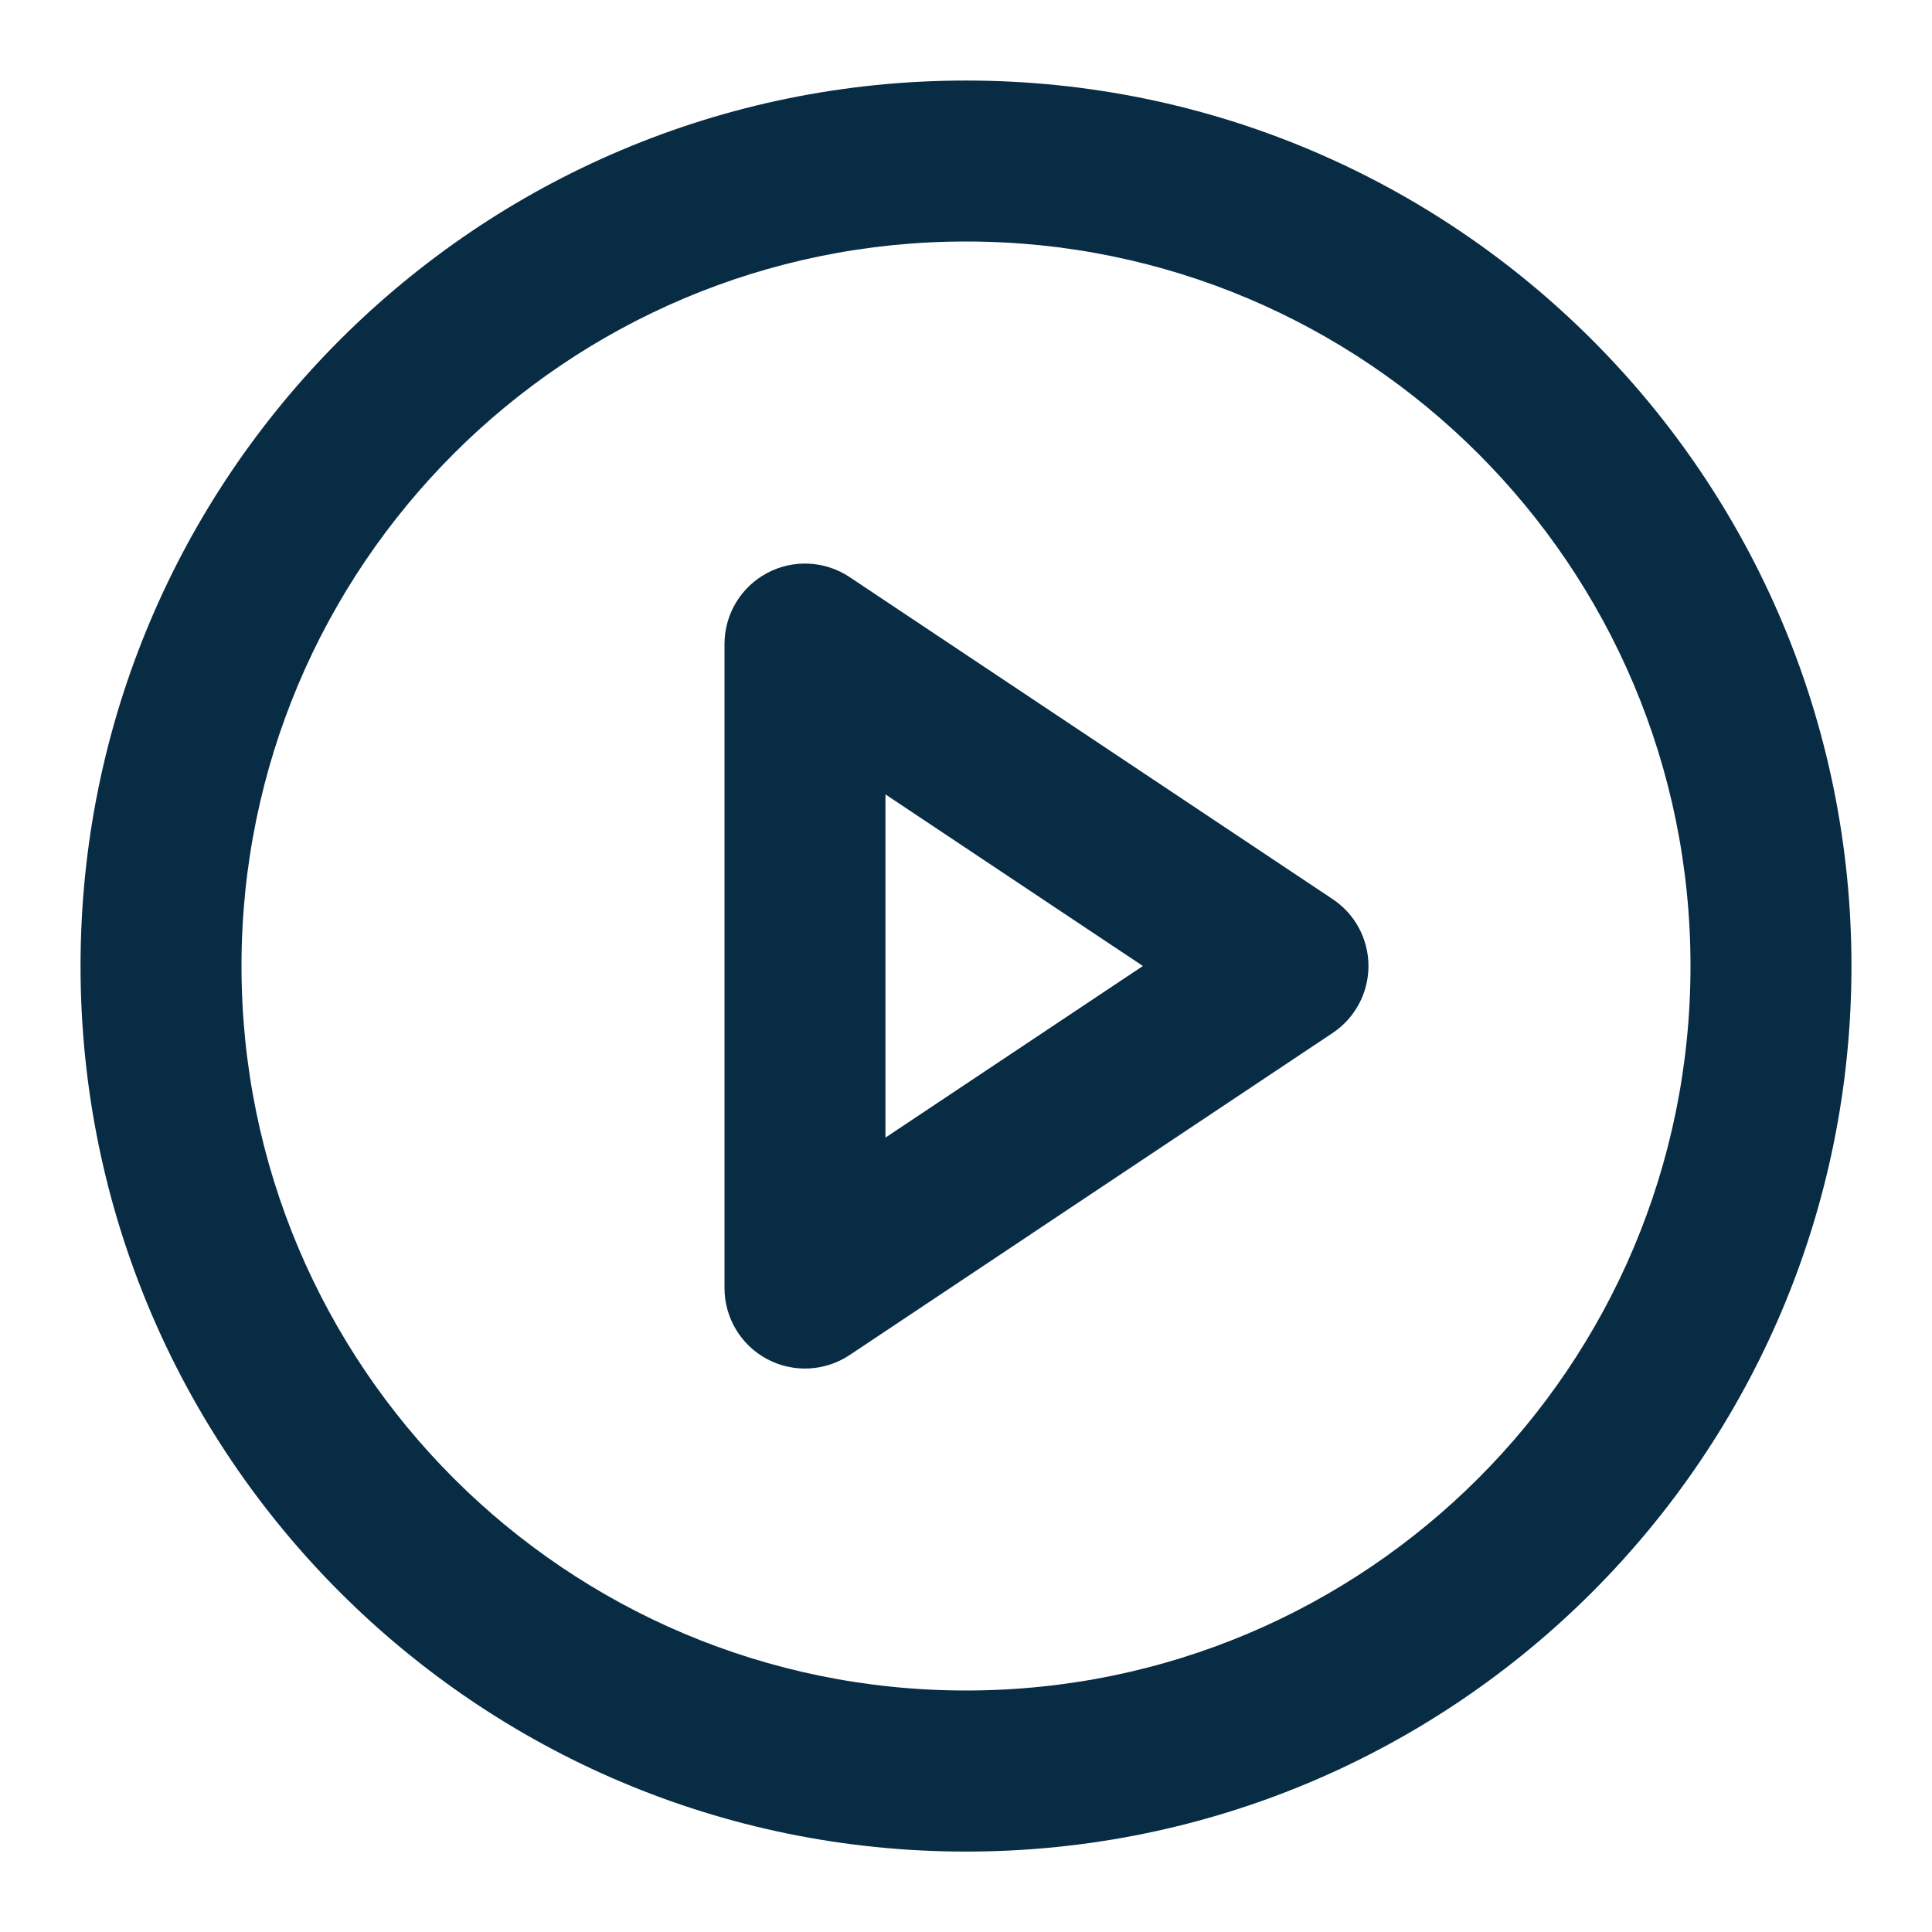 <svg width="16" height="16" viewBox="0 0 16 16" fill="none" xmlns="http://www.w3.org/2000/svg">
<g clip-path="url(#clip0_5222_17658)">
<path fill-rule="evenodd" clip-rule="evenodd" d="M8 2C4.686 2 2 4.687 2 8C2 11.314 4.686 14 8 14C11.314 14 14 11.314 14 8C14 4.687 11.314 2 8 2ZM0.667 8C0.667 3.95 3.95 0.667 8 0.667C12.05 0.667 15.333 3.95 15.333 8C15.333 12.05 12.05 15.334 8 15.334C3.95 15.334 0.667 12.05 0.667 8Z" fill="#092C45"/>
<path fill-rule="evenodd" clip-rule="evenodd" d="M6.352 4.746C6.569 4.63 6.832 4.643 7.036 4.779L11.036 7.446C11.222 7.569 11.333 7.777 11.333 8C11.333 8.223 11.222 8.431 11.036 8.555L7.036 11.222C6.832 11.358 6.569 11.371 6.352 11.255C6.135 11.139 6 10.913 6 10.667V5.334C6 5.088 6.135 4.862 6.352 4.746ZM7.333 6.579V9.421L9.465 8L7.333 6.579Z" fill="#092C45"/>
</g>
<defs>
<clipPath id="clip0_5222_17658">
<rect width="16" height="16" fill="white"/>
</clipPath>
</defs>
</svg>

